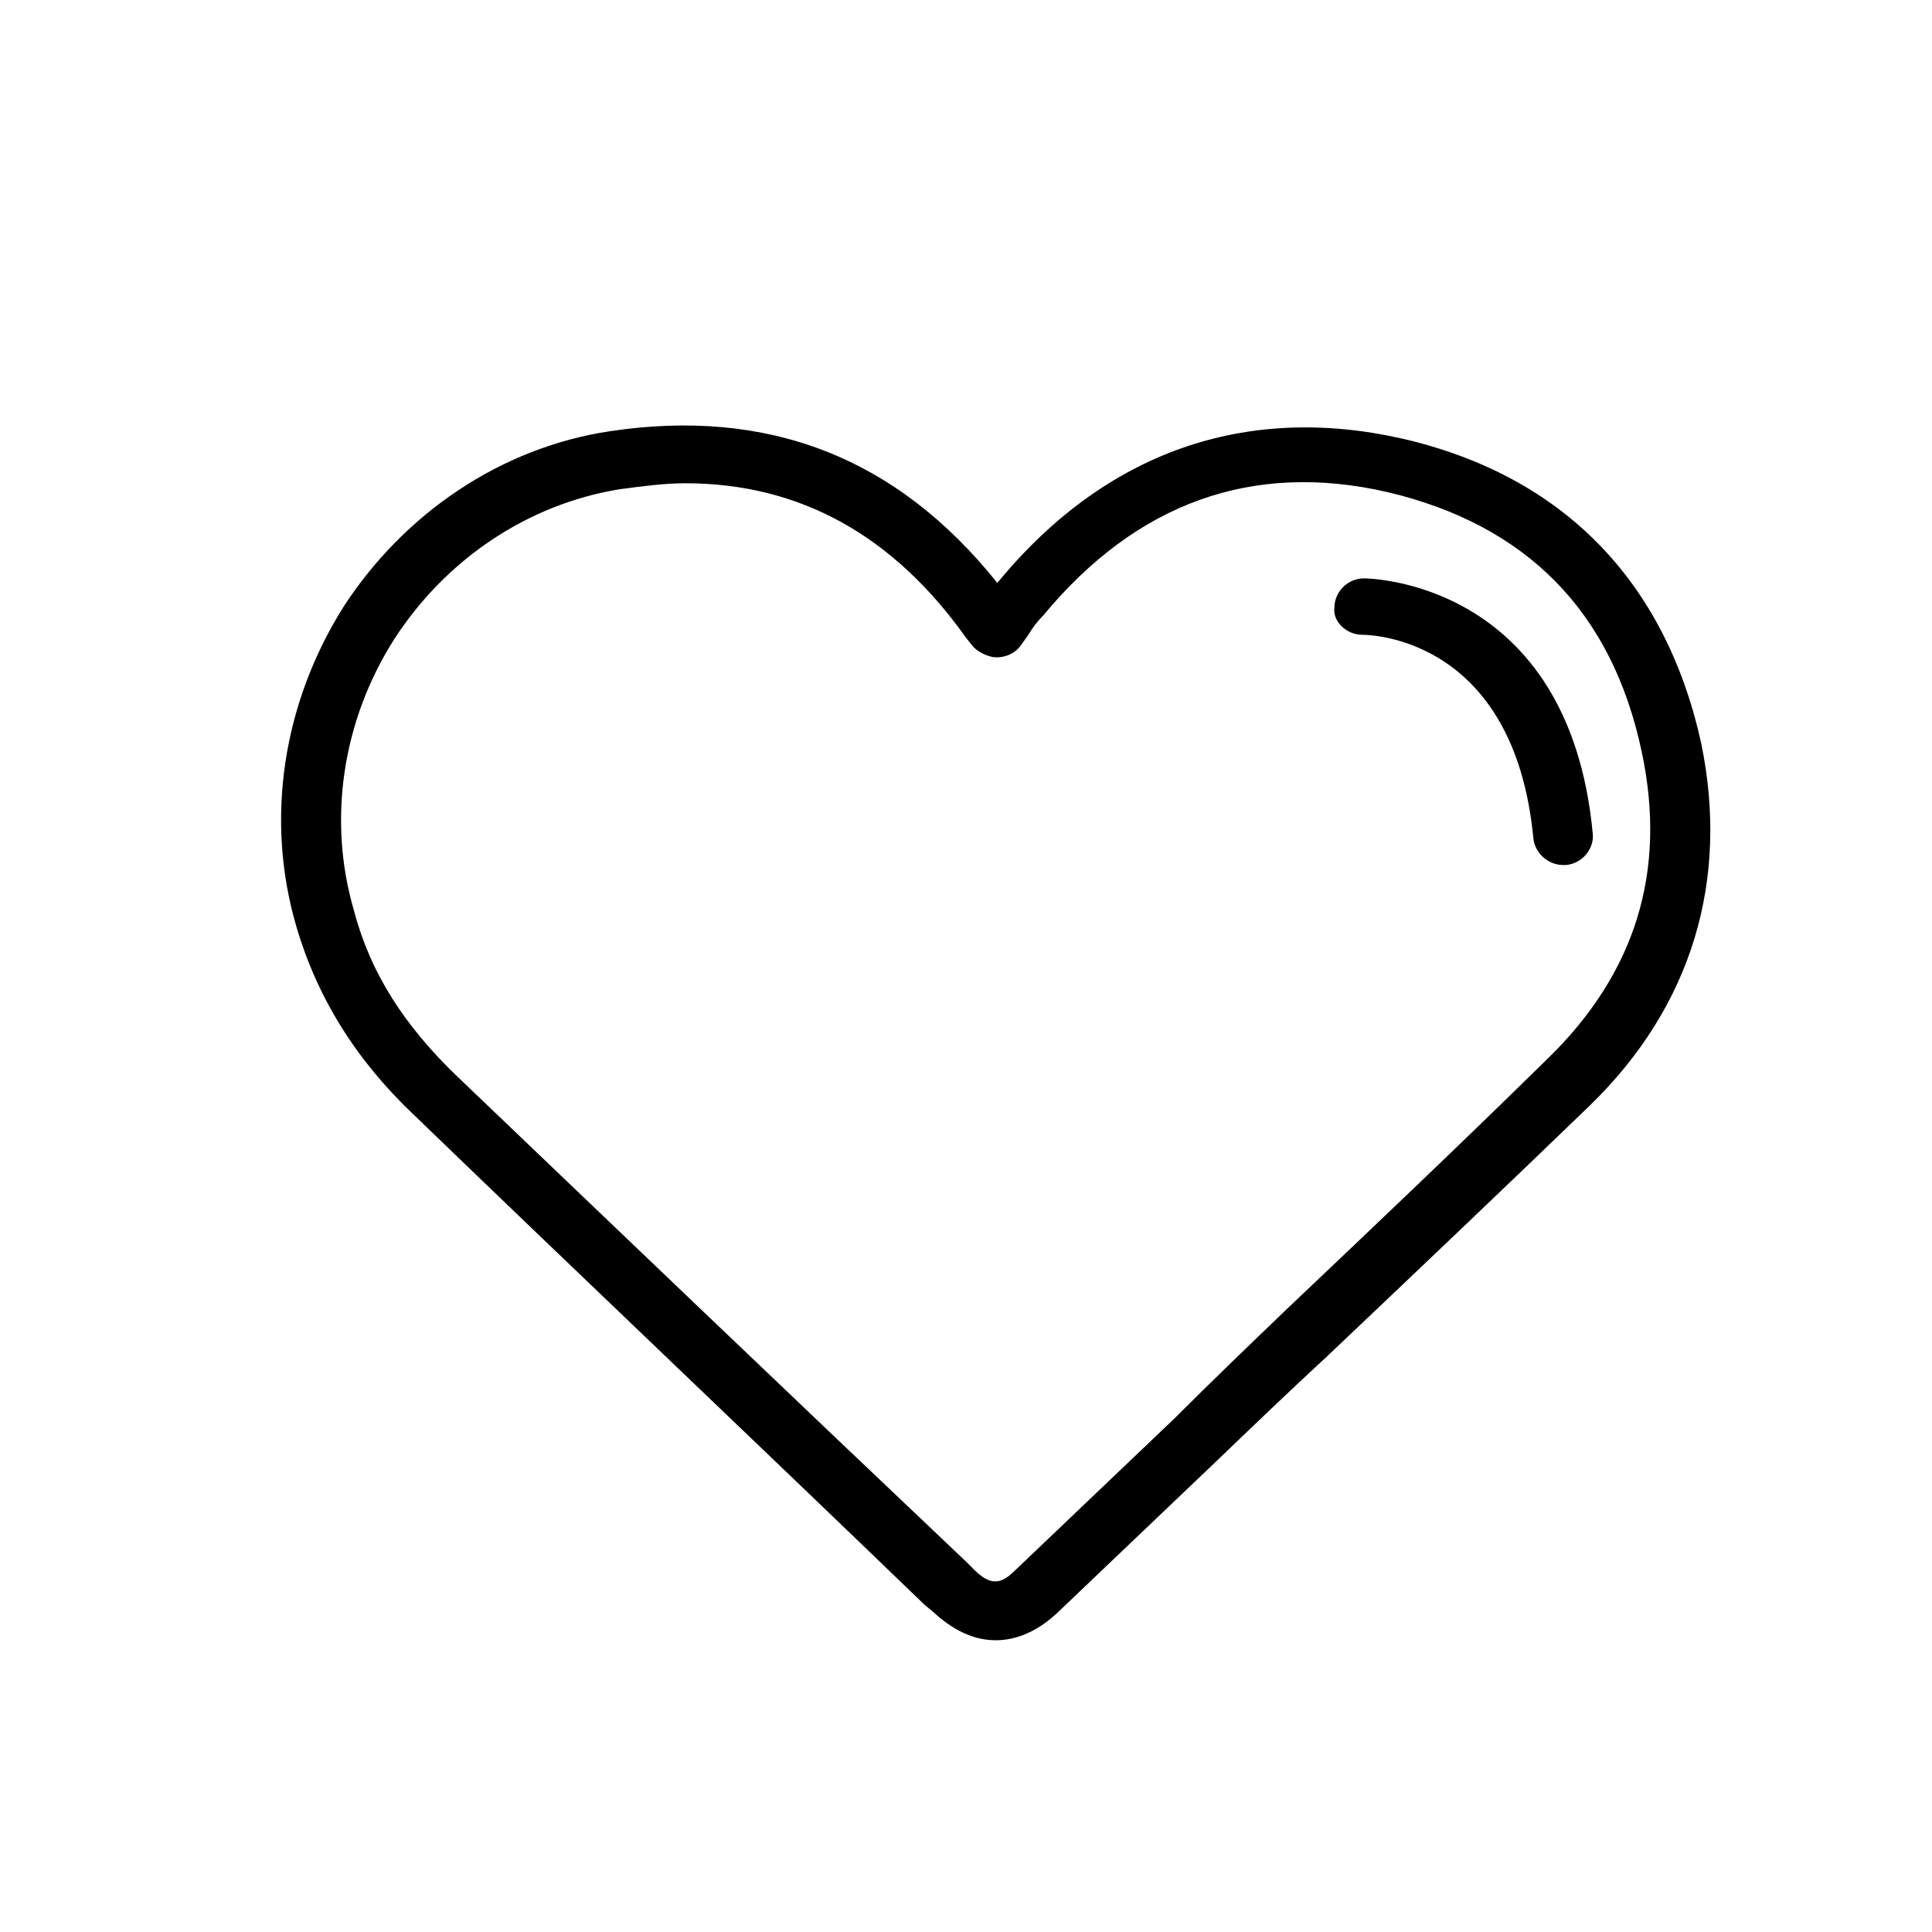 <?xml version="1.0" encoding="UTF-8"?>
<!-- Uploaded to: SVG Repo, www.svgrepo.com, Generator: SVG Repo Mixer Tools -->
<svg fill="#000000" width="800px" height="800px" version="1.1" viewBox="144 144 512 512" xmlns="http://www.w3.org/2000/svg">
 <g>
  <path d="m391.34 571.21c5.117 4.723 10.629 7.477 16.531 7.477 5.512 0 11.02-2.363 16.137-7.086l42.117-40.148c9.84-9.445 19.68-18.895 29.914-28.34 22.828-21.648 46.445-44.082 69.273-66.125 27.16-26.371 37-59.828 29.52-96.039-9.445-42.902-36.605-70.848-79.113-80.688-41.723-9.445-78.719 3.543-107.06 37.785l-0.395 0.395c-26.766-33.453-61.008-46.441-102.73-40.145-28.734 4.328-54.316 21.648-70.453 46.445-16.137 25.586-20.859 56.285-12.594 84.625 5.512 18.895 15.742 35.426 31.094 49.988 45.262 43.688 90.523 86.59 135.39 129.89zm-142.88-257.81c13.777-21.254 35.426-35.816 59.828-39.754 5.902-0.789 11.809-1.574 17.32-1.574 30.309 0 55.105 13.777 74.391 40.934l1.574 1.969c1.18 1.574 3.543 2.754 5.512 3.148 2.754 0.395 5.902-0.789 7.477-3.148l1.969-2.754c1.18-1.969 2.363-3.543 3.938-5.117 24.797-29.914 55.496-40.934 91.316-32.668 36.605 8.66 59.434 31.488 67.305 68.879 6.691 31.488-1.574 58.648-25.191 81.477-22.828 22.434-46.051 44.477-68.879 66.125-10.238 9.84-20.078 19.285-29.918 29.125l-42.117 40.148c-3.938 3.938-6.691 3.938-11.02-0.395l-1.969-1.969c-45.262-42.902-90.527-86.199-135.39-129.1-13.383-12.988-22.434-26.766-26.766-43.297-7.086-24.008-3.148-50.379 10.625-72.027z"/>
  <path d="m505.09 312.23c1.574 0 40.148 0.395 45.266 53.922 0.395 3.938 3.938 7.086 7.871 7.086h0.789c4.328-0.395 7.477-4.328 7.086-8.266-6.297-67.305-59.828-67.699-60.613-67.699-4.328 0-7.871 3.543-7.871 7.871-0.398 3.543 3.144 7.086 7.473 7.086z"/>
 </g>
</svg>